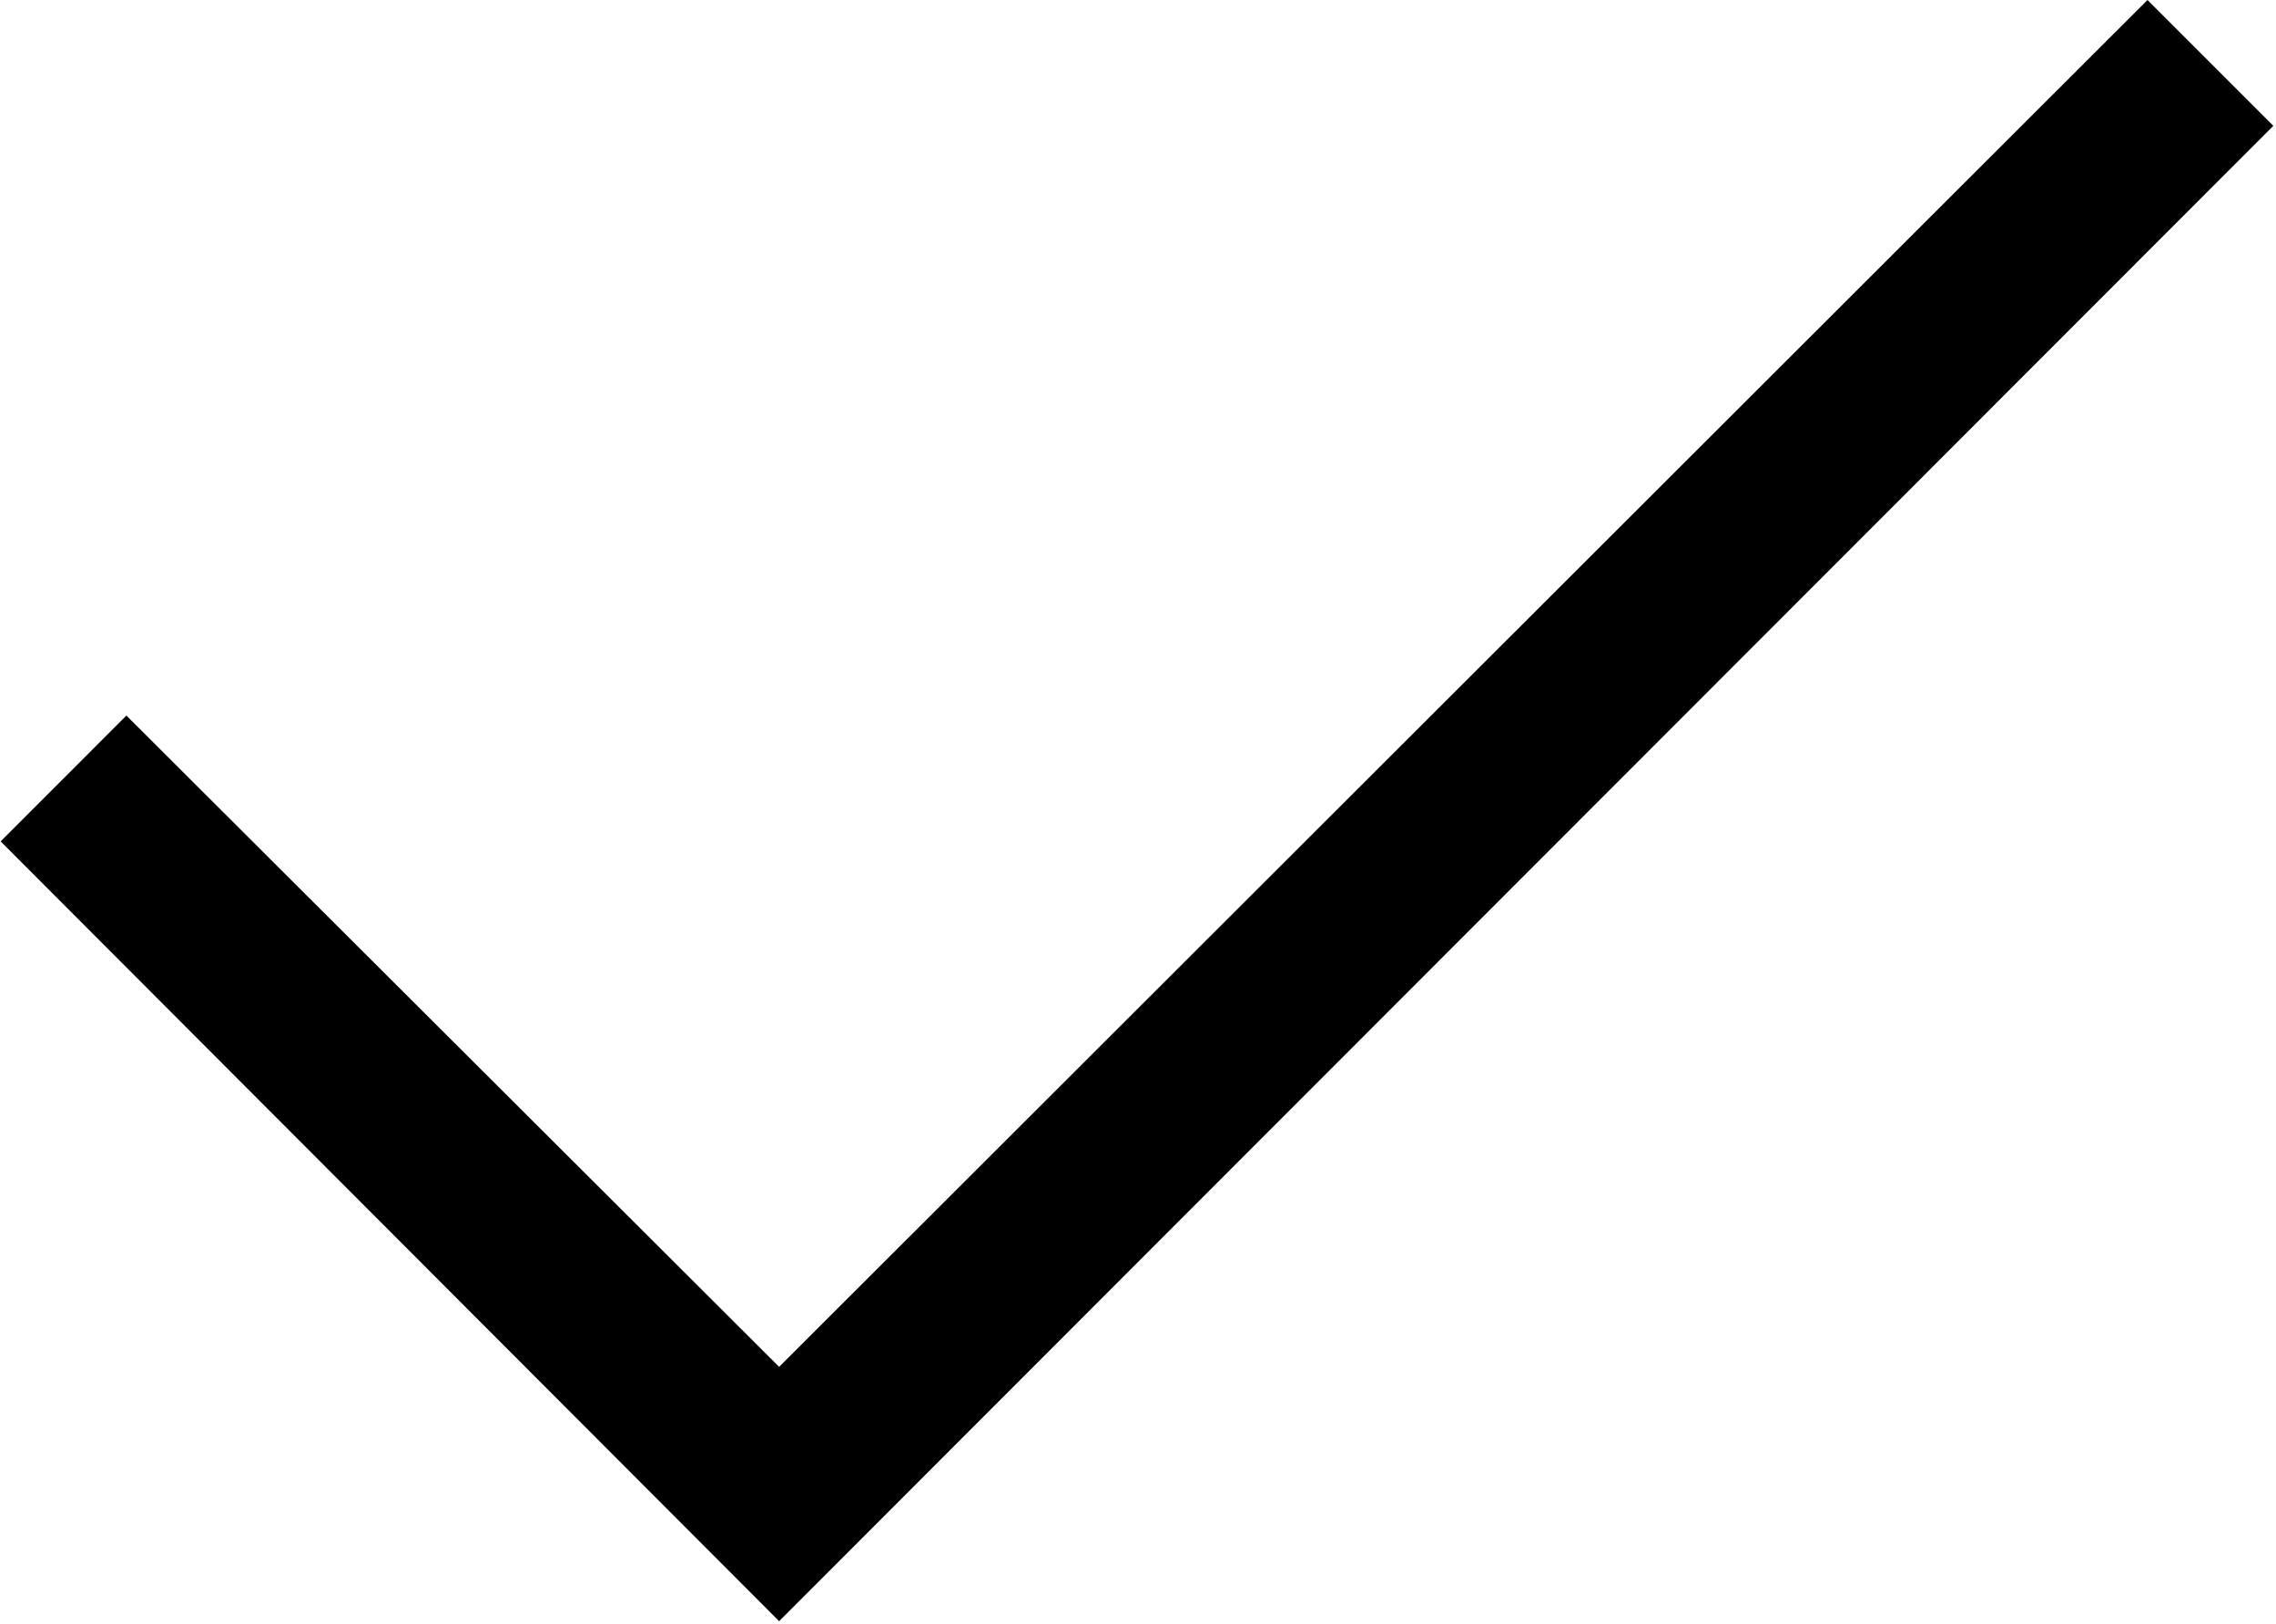 <?xml version="1.0" encoding="UTF-8"?> <svg xmlns="http://www.w3.org/2000/svg" viewBox="0 0 28.00 19.98" data-guides="{&quot;vertical&quot;:[],&quot;horizontal&quot;:[]}"><defs></defs><path fill="#000000" stroke="none" fill-opacity="1" stroke-width="1" stroke-opacity="1" alignment-baseline="baseline" baseline-shift="baseline" id="tSvg37d38a57b7" title="Path 1" d="M27.967 1.548C21.84 7.681 15.713 13.813 9.585 19.946C6.393 16.748 3.2 13.55 0.008 10.352C0.524 9.836 1.04 9.32 1.555 8.804C4.232 11.475 6.909 14.146 9.585 16.817C15.197 11.211 20.808 5.606 26.419 0C26.935 0.516 27.451 1.032 27.967 1.548Z"></path></svg> 